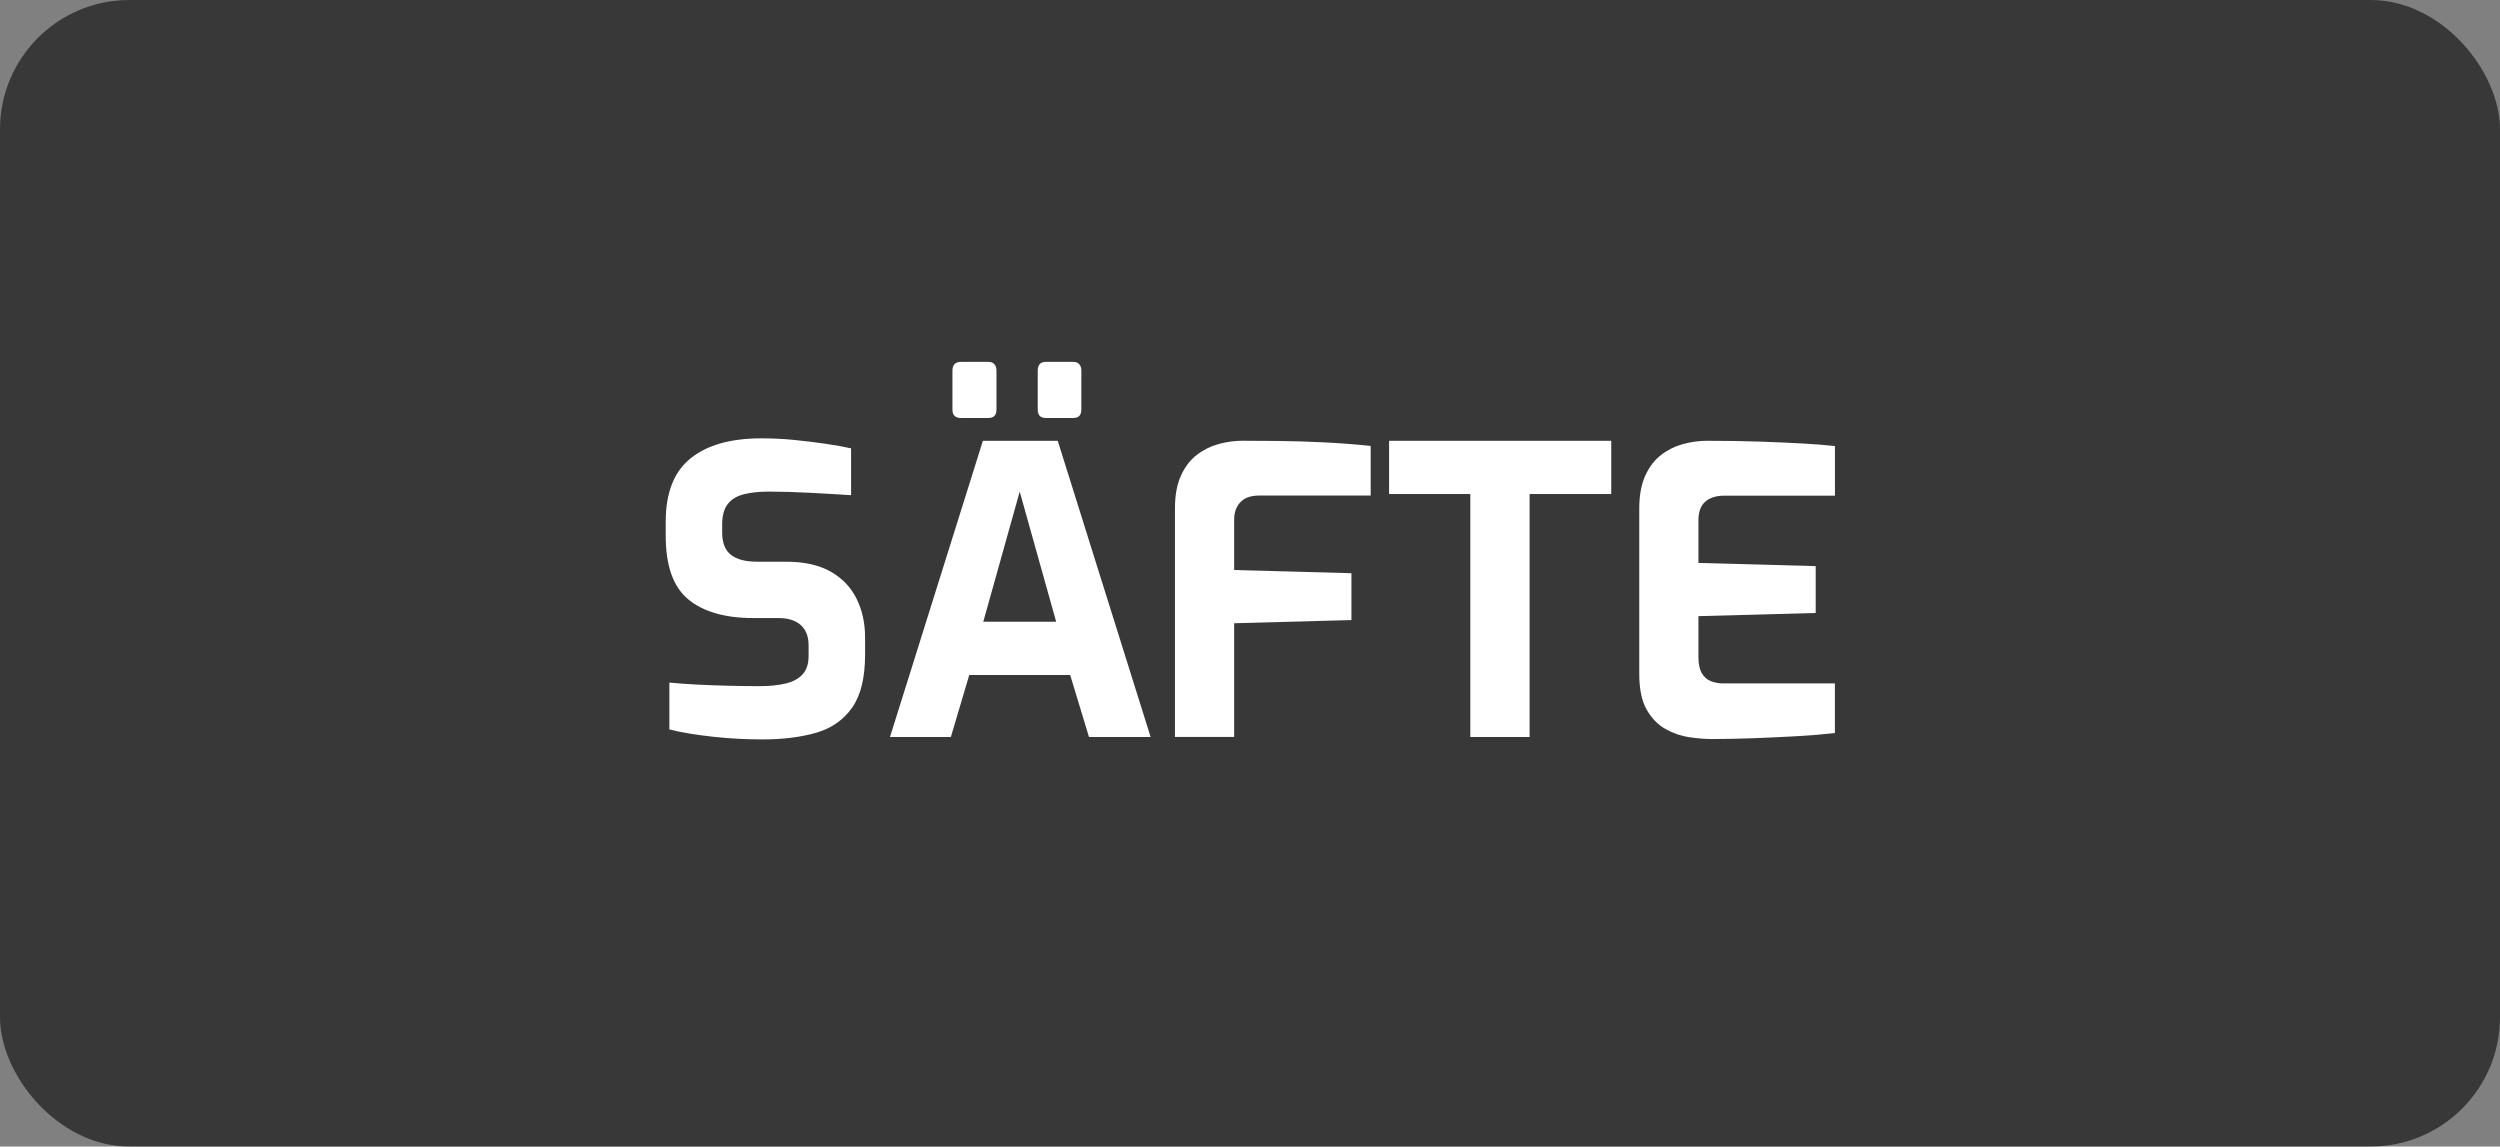 <svg xmlns="http://www.w3.org/2000/svg" id="Ebene_2" data-name="Ebene 2" viewBox="0 0 487.17 223.42"><rect x="0" y="0" width="487.17" height="223.42" fill="#808080" stroke="none"/><defs><style>      .cls-1 {        fill: #fff;      }      .cls-2 {        opacity: .56;      }    </style></defs><g id="Ebene_1-2" data-name="Ebene 1"><rect class="cls-2" width="487.17" height="223.42" rx="25.21" ry="25.21"></rect><g><path class="cls-1" d="m148.54,144.09c-1.51,0-3.06-.04-4.64-.12-1.59-.08-3.2-.21-4.84-.39-1.64-.18-3.19-.39-4.64-.62-1.46-.23-2.78-.51-3.98-.82v-9.13c1.56.16,3.33.29,5.3.39,1.98.1,4.03.18,6.16.23,2.13.05,4.16.08,6.08.08s3.68-.17,5.11-.51c1.43-.34,2.53-.94,3.31-1.79.78-.86,1.17-2.04,1.17-3.55v-2.11c0-1.72-.51-3.03-1.52-3.94-1.01-.91-2.46-1.37-4.33-1.37h-4.91c-5.51,0-9.74-1.21-12.67-3.63-2.94-2.42-4.41-6.54-4.41-12.36v-2.81c0-5.62,1.61-9.72,4.84-12.32,3.22-2.6,7.83-3.9,13.81-3.9,2.13,0,4.25.1,6.36.31,2.11.21,4.13.46,6.08.74,1.95.29,3.63.58,5.03.9v9.13c-2.39-.16-5.06-.31-8-.47-2.94-.16-5.66-.23-8.15-.23-1.77,0-3.34.17-4.72.51-1.38.34-2.43.98-3.16,1.91-.73.94-1.09,2.26-1.09,3.98v1.56c0,2.03.57,3.48,1.72,4.37,1.14.89,2.83,1.33,5.07,1.33h5.69c3.48,0,6.36.64,8.62,1.91,2.26,1.27,3.95,3.03,5.07,5.26,1.12,2.24,1.68,4.79,1.68,7.64v3.28c0,4.52-.85,7.98-2.54,10.37-1.69,2.39-4.03,4.02-7.02,4.88-2.99.86-6.49,1.29-10.49,1.29Z"></path><path class="cls-1" d="m173.43,143.62l18.1-57.72h14.59l18.1,57.72h-12.01l-3.67-12.09h-19.66l-3.59,12.09h-11.86Zm13.81-62.17c-1.09,0-1.64-.55-1.64-1.64v-7.57c0-1.14.55-1.72,1.64-1.72h5.38c.52,0,.91.16,1.17.47.26.31.39.73.39,1.25v7.57c0,1.09-.52,1.64-1.56,1.64h-5.38Zm4.37,39.7h14.2l-7.1-25.35-7.1,25.35Zm12.17-39.7c-1.04,0-1.56-.55-1.56-1.64v-7.57c0-1.14.52-1.72,1.56-1.72h5.38c.52,0,.91.16,1.17.47.26.31.39.73.39,1.25v7.57c0,1.09-.52,1.64-1.56,1.64h-5.38Z"></path><path class="cls-1" d="m228.96,143.62v-44.54c0-2.55.39-4.68,1.17-6.4.78-1.72,1.82-3.07,3.12-4.06,1.3-.99,2.73-1.69,4.29-2.11,1.56-.42,3.09-.62,4.6-.62,1.87,0,4.2.01,6.98.04,2.78.03,5.74.12,8.89.27,3.15.16,6.17.39,9.09.7v9.67h-21.76c-1.61,0-2.82.43-3.63,1.29-.81.86-1.21,1.99-1.21,3.39v9.83l22.85.62v9.13l-22.85.62v22.15h-11.54Z"></path><path class="cls-1" d="m286.52,143.62v-47.35h-15.83v-10.37h43.29v10.37h-15.91v47.35h-11.54Z"></path><path class="cls-1" d="m333.48,144.01c-1.25,0-2.68-.12-4.29-.35-1.61-.23-3.16-.77-4.64-1.6-1.48-.83-2.7-2.09-3.67-3.78-.96-1.69-1.44-4.02-1.44-6.98v-32.21c0-2.55.39-4.68,1.17-6.4.78-1.72,1.82-3.07,3.12-4.06,1.3-.99,2.73-1.69,4.29-2.11,1.56-.42,3.09-.62,4.6-.62,3.9,0,7.34.05,10.33.16,2.99.1,5.68.22,8.07.35,2.39.13,4.58.3,6.55.51v9.67h-21.53c-1.61,0-2.86.39-3.74,1.17-.88.78-1.33,1.98-1.33,3.59v8.35l22.85.62v9.13l-22.85.62v7.96c0,1.35.22,2.41.66,3.16.44.75,1.04,1.28,1.79,1.56.75.29,1.55.43,2.38.43h21.76v9.67c-2.29.26-4.82.47-7.6.62-2.78.16-5.59.29-8.42.39-2.83.1-5.53.16-8.07.16Z"></path></g></g></svg>